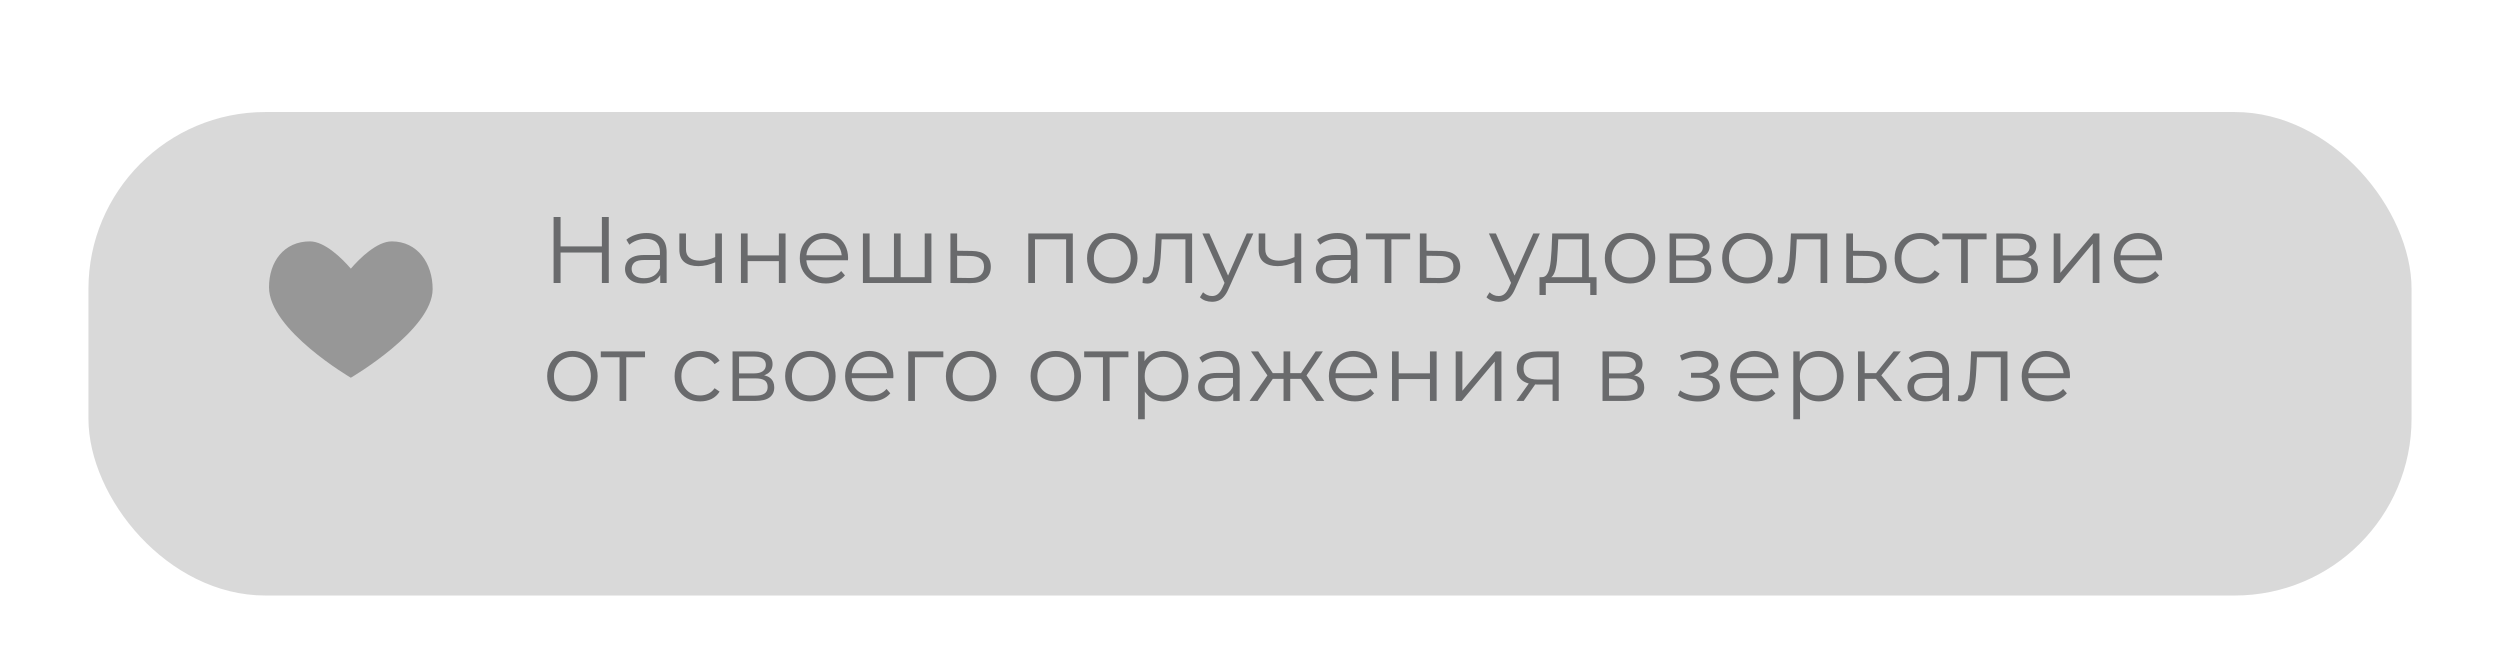 <?xml version="1.0" encoding="UTF-8"?> <svg xmlns="http://www.w3.org/2000/svg" width="424" height="112" viewBox="0 0 424 112" fill="none"> <g filter="url(#filter0_di_1539_248)"> <rect x="15" y="11" width="394" height="82" rx="30" fill="#D9D9D9"></rect> </g> <path d="M102.08 36.8H103.248V48H102.08V36.8ZM95.072 48H93.888V36.8H95.072V48ZM102.192 42.832H94.944V41.792H102.192V42.832ZM111.973 48V46.144L111.925 45.84V42.736C111.925 42.021 111.722 41.472 111.317 41.088C110.922 40.704 110.33 40.512 109.541 40.512C108.997 40.512 108.479 40.603 107.989 40.784C107.498 40.965 107.082 41.205 106.741 41.504L106.229 40.656C106.655 40.293 107.167 40.016 107.765 39.824C108.362 39.621 108.991 39.52 109.653 39.52C110.741 39.52 111.578 39.792 112.165 40.336C112.762 40.869 113.061 41.685 113.061 42.784V48H111.973ZM109.077 48.08C108.447 48.08 107.898 47.979 107.429 47.776C106.97 47.563 106.618 47.275 106.373 46.912C106.127 46.539 106.005 46.112 106.005 45.632C106.005 45.195 106.106 44.8 106.309 44.448C106.522 44.085 106.863 43.797 107.333 43.584C107.813 43.36 108.453 43.248 109.253 43.248H112.149V44.096H109.285C108.474 44.096 107.909 44.24 107.589 44.528C107.279 44.816 107.125 45.173 107.125 45.6C107.125 46.08 107.311 46.464 107.685 46.752C108.058 47.04 108.581 47.184 109.253 47.184C109.893 47.184 110.442 47.04 110.901 46.752C111.37 46.453 111.711 46.027 111.925 45.472L112.181 46.256C111.967 46.811 111.594 47.253 111.061 47.584C110.538 47.915 109.877 48.08 109.077 48.08ZM121.397 44.448C120.906 44.661 120.41 44.832 119.909 44.96C119.418 45.077 118.927 45.136 118.437 45.136C117.445 45.136 116.661 44.912 116.085 44.464C115.509 44.005 115.221 43.301 115.221 42.352V39.6H116.341V42.288C116.341 42.928 116.549 43.408 116.965 43.728C117.381 44.048 117.941 44.208 118.645 44.208C119.071 44.208 119.519 44.155 119.989 44.048C120.458 43.931 120.933 43.765 121.413 43.552L121.397 44.448ZM121.301 48V39.6H122.437V48H121.301ZM125.663 48V39.6H126.799V43.312H132.095V39.6H133.231V48H132.095V44.288H126.799V48H125.663ZM140.06 48.08C139.185 48.08 138.417 47.899 137.756 47.536C137.094 47.163 136.577 46.656 136.204 46.016C135.83 45.365 135.644 44.624 135.644 43.792C135.644 42.96 135.82 42.224 136.172 41.584C136.534 40.944 137.025 40.443 137.644 40.08C138.273 39.707 138.977 39.52 139.756 39.52C140.545 39.52 141.244 39.701 141.852 40.064C142.47 40.416 142.956 40.917 143.308 41.568C143.66 42.208 143.836 42.949 143.836 43.792C143.836 43.845 143.83 43.904 143.82 43.968C143.82 44.021 143.82 44.08 143.82 44.144H136.508V43.296H143.212L142.764 43.632C142.764 43.024 142.63 42.485 142.364 42.016C142.108 41.536 141.756 41.163 141.308 40.896C140.86 40.629 140.342 40.496 139.756 40.496C139.18 40.496 138.662 40.629 138.204 40.896C137.745 41.163 137.388 41.536 137.132 42.016C136.876 42.496 136.748 43.045 136.748 43.664V43.84C136.748 44.48 136.886 45.045 137.164 45.536C137.452 46.016 137.846 46.395 138.348 46.672C138.86 46.939 139.441 47.072 140.092 47.072C140.604 47.072 141.078 46.981 141.516 46.8C141.964 46.619 142.348 46.341 142.668 45.968L143.308 46.704C142.934 47.152 142.465 47.493 141.9 47.728C141.345 47.963 140.732 48.08 140.06 48.08ZM151.87 47.008L151.614 47.312V39.6H152.75V47.312L152.446 47.008H157.134L156.83 47.312V39.6H157.966V48H146.35V39.6H147.486V47.312L147.198 47.008H151.87ZM164.81 42.56C165.866 42.571 166.666 42.805 167.21 43.264C167.765 43.723 168.042 44.384 168.042 45.248C168.042 46.144 167.743 46.832 167.146 47.312C166.559 47.792 165.706 48.027 164.586 48.016L161.194 48V39.6H162.33V42.528L164.81 42.56ZM164.522 47.152C165.301 47.163 165.887 47.008 166.282 46.688C166.687 46.357 166.89 45.877 166.89 45.248C166.89 44.619 166.693 44.16 166.298 43.872C165.903 43.573 165.311 43.419 164.522 43.408L162.33 43.376V47.12L164.522 47.152ZM174.397 48V39.6H181.949V48H180.813V40.288L181.101 40.592H175.245L175.533 40.288V48H174.397ZM188.635 48.08C187.824 48.08 187.093 47.899 186.443 47.536C185.803 47.163 185.296 46.656 184.923 46.016C184.549 45.365 184.363 44.624 184.363 43.792C184.363 42.949 184.549 42.208 184.923 41.568C185.296 40.928 185.803 40.427 186.443 40.064C187.083 39.701 187.813 39.52 188.635 39.52C189.467 39.52 190.203 39.701 190.843 40.064C191.493 40.427 192 40.928 192.363 41.568C192.736 42.208 192.923 42.949 192.923 43.792C192.923 44.624 192.736 45.365 192.363 46.016C192 46.656 191.493 47.163 190.843 47.536C190.192 47.899 189.456 48.08 188.635 48.08ZM188.635 47.072C189.243 47.072 189.781 46.939 190.251 46.672C190.72 46.395 191.088 46.011 191.355 45.52C191.632 45.019 191.771 44.443 191.771 43.792C191.771 43.131 191.632 42.555 191.355 42.064C191.088 41.573 190.72 41.195 190.251 40.928C189.781 40.651 189.248 40.512 188.651 40.512C188.053 40.512 187.52 40.651 187.051 40.928C186.581 41.195 186.208 41.573 185.931 42.064C185.653 42.555 185.515 43.131 185.515 43.792C185.515 44.443 185.653 45.019 185.931 45.52C186.208 46.011 186.581 46.395 187.051 46.672C187.52 46.939 188.048 47.072 188.635 47.072ZM193.768 47.984L193.848 47.008C193.922 47.019 193.992 47.035 194.056 47.056C194.13 47.067 194.194 47.072 194.248 47.072C194.589 47.072 194.861 46.944 195.064 46.688C195.277 46.432 195.437 46.091 195.544 45.664C195.65 45.237 195.725 44.757 195.768 44.224C195.81 43.68 195.848 43.136 195.88 42.592L196.024 39.6H202.184V48H201.048V40.256L201.336 40.592H196.76L197.032 40.24L196.904 42.672C196.872 43.397 196.813 44.091 196.728 44.752C196.653 45.413 196.53 45.995 196.36 46.496C196.2 46.997 195.976 47.392 195.688 47.68C195.4 47.957 195.032 48.096 194.584 48.096C194.456 48.096 194.322 48.085 194.184 48.064C194.056 48.043 193.917 48.016 193.768 47.984ZM205.557 51.184C205.162 51.184 204.784 51.12 204.421 50.992C204.069 50.864 203.765 50.672 203.509 50.416L204.037 49.568C204.25 49.771 204.48 49.925 204.725 50.032C204.981 50.149 205.264 50.208 205.573 50.208C205.946 50.208 206.266 50.101 206.533 49.888C206.81 49.685 207.072 49.323 207.317 48.8L207.861 47.568L207.989 47.392L211.445 39.6H212.565L208.357 49.008C208.122 49.552 207.861 49.984 207.573 50.304C207.296 50.624 206.992 50.848 206.661 50.976C206.33 51.115 205.962 51.184 205.557 51.184ZM207.797 48.24L203.925 39.6H205.109L208.533 47.312L207.797 48.24ZM219.647 44.448C219.156 44.661 218.66 44.832 218.159 44.96C217.668 45.077 217.177 45.136 216.687 45.136C215.695 45.136 214.911 44.912 214.335 44.464C213.759 44.005 213.471 43.301 213.471 42.352V39.6H214.591V42.288C214.591 42.928 214.799 43.408 215.215 43.728C215.631 44.048 216.191 44.208 216.895 44.208C217.321 44.208 217.769 44.155 218.239 44.048C218.708 43.931 219.183 43.765 219.663 43.552L219.647 44.448ZM219.551 48V39.6H220.687V48H219.551ZM229.129 48V46.144L229.081 45.84V42.736C229.081 42.021 228.878 41.472 228.473 41.088C228.078 40.704 227.486 40.512 226.697 40.512C226.153 40.512 225.636 40.603 225.145 40.784C224.654 40.965 224.238 41.205 223.897 41.504L223.385 40.656C223.812 40.293 224.324 40.016 224.921 39.824C225.518 39.621 226.148 39.52 226.809 39.52C227.897 39.52 228.734 39.792 229.321 40.336C229.918 40.869 230.217 41.685 230.217 42.784V48H229.129ZM226.233 48.08C225.604 48.08 225.054 47.979 224.585 47.776C224.126 47.563 223.774 47.275 223.529 46.912C223.284 46.539 223.161 46.112 223.161 45.632C223.161 45.195 223.262 44.8 223.465 44.448C223.678 44.085 224.02 43.797 224.489 43.584C224.969 43.36 225.609 43.248 226.409 43.248H229.305V44.096H226.441C225.63 44.096 225.065 44.24 224.745 44.528C224.436 44.816 224.281 45.173 224.281 45.6C224.281 46.08 224.468 46.464 224.841 46.752C225.214 47.04 225.737 47.184 226.409 47.184C227.049 47.184 227.598 47.04 228.057 46.752C228.526 46.453 228.868 46.027 229.081 45.472L229.337 46.256C229.124 46.811 228.75 47.253 228.217 47.584C227.694 47.915 227.033 48.08 226.233 48.08ZM234.841 48V40.288L235.129 40.592H231.657V39.6H239.161V40.592H235.689L235.977 40.288V48H234.841ZM244.42 42.56C245.476 42.571 246.276 42.805 246.82 43.264C247.374 43.723 247.652 44.384 247.652 45.248C247.652 46.144 247.353 46.832 246.756 47.312C246.169 47.792 245.316 48.027 244.196 48.016L240.804 48V39.6H241.94V42.528L244.42 42.56ZM244.132 47.152C244.91 47.163 245.497 47.008 245.892 46.688C246.297 46.357 246.5 45.877 246.5 45.248C246.5 44.619 246.302 44.16 245.908 43.872C245.513 43.573 244.921 43.419 244.132 43.408L241.94 43.376V47.12L244.132 47.152ZM254.151 51.184C253.756 51.184 253.377 51.12 253.015 50.992C252.663 50.864 252.359 50.672 252.103 50.416L252.631 49.568C252.844 49.771 253.073 49.925 253.319 50.032C253.575 50.149 253.857 50.208 254.167 50.208C254.54 50.208 254.86 50.101 255.127 49.888C255.404 49.685 255.665 49.323 255.911 48.8L256.455 47.568L256.583 47.392L260.039 39.6H261.159L256.951 49.008C256.716 49.552 256.455 49.984 256.167 50.304C255.889 50.624 255.585 50.848 255.255 50.976C254.924 51.115 254.556 51.184 254.151 51.184ZM256.391 48.24L252.519 39.6H253.703L257.127 47.312L256.391 48.24ZM268.329 47.456V40.592H264.281L264.185 42.464C264.164 43.029 264.126 43.584 264.073 44.128C264.03 44.672 263.95 45.173 263.833 45.632C263.726 46.08 263.572 46.448 263.369 46.736C263.166 47.013 262.905 47.173 262.585 47.216L261.449 47.008C261.78 47.019 262.052 46.901 262.265 46.656C262.478 46.4 262.644 46.053 262.761 45.616C262.878 45.179 262.964 44.683 263.017 44.128C263.07 43.563 263.113 42.987 263.145 42.4L263.257 39.6H269.465V47.456H268.329ZM261.097 50.032V47.008H270.777V50.032H269.705V48H262.169V50.032H261.097ZM276.447 48.08C275.636 48.08 274.906 47.899 274.255 47.536C273.615 47.163 273.108 46.656 272.735 46.016C272.362 45.365 272.175 44.624 272.175 43.792C272.175 42.949 272.362 42.208 272.735 41.568C273.108 40.928 273.615 40.427 274.255 40.064C274.895 39.701 275.626 39.52 276.447 39.52C277.279 39.52 278.015 39.701 278.655 40.064C279.306 40.427 279.812 40.928 280.175 41.568C280.548 42.208 280.735 42.949 280.735 43.792C280.735 44.624 280.548 45.365 280.175 46.016C279.812 46.656 279.306 47.163 278.655 47.536C278.004 47.899 277.268 48.08 276.447 48.08ZM276.447 47.072C277.055 47.072 277.594 46.939 278.063 46.672C278.532 46.395 278.9 46.011 279.167 45.52C279.444 45.019 279.583 44.443 279.583 43.792C279.583 43.131 279.444 42.555 279.167 42.064C278.9 41.573 278.532 41.195 278.063 40.928C277.594 40.651 277.06 40.512 276.463 40.512C275.866 40.512 275.332 40.651 274.863 40.928C274.394 41.195 274.02 41.573 273.743 42.064C273.466 42.555 273.327 43.131 273.327 43.792C273.327 44.443 273.466 45.019 273.743 45.52C274.02 46.011 274.394 46.395 274.863 46.672C275.332 46.939 275.86 47.072 276.447 47.072ZM283.163 48V39.6H286.875C287.824 39.6 288.571 39.781 289.115 40.144C289.67 40.507 289.947 41.04 289.947 41.744C289.947 42.427 289.686 42.955 289.163 43.328C288.64 43.691 287.952 43.872 287.099 43.872L287.323 43.536C288.326 43.536 289.062 43.723 289.531 44.096C290 44.469 290.235 45.008 290.235 45.712C290.235 46.437 289.968 47.003 289.435 47.408C288.912 47.803 288.096 48 286.987 48H283.163ZM284.267 47.104H286.939C287.654 47.104 288.192 46.992 288.555 46.768C288.928 46.533 289.115 46.16 289.115 45.648C289.115 45.136 288.95 44.763 288.619 44.528C288.288 44.293 287.766 44.176 287.051 44.176H284.267V47.104ZM284.267 43.328H286.795C287.446 43.328 287.942 43.205 288.283 42.96C288.635 42.715 288.811 42.357 288.811 41.888C288.811 41.419 288.635 41.067 288.283 40.832C287.942 40.597 287.446 40.48 286.795 40.48H284.267V43.328ZM296.353 48.08C295.543 48.08 294.812 47.899 294.161 47.536C293.521 47.163 293.015 46.656 292.641 46.016C292.268 45.365 292.081 44.624 292.081 43.792C292.081 42.949 292.268 42.208 292.641 41.568C293.015 40.928 293.521 40.427 294.161 40.064C294.801 39.701 295.532 39.52 296.353 39.52C297.185 39.52 297.921 39.701 298.561 40.064C299.212 40.427 299.719 40.928 300.081 41.568C300.455 42.208 300.641 42.949 300.641 43.792C300.641 44.624 300.455 45.365 300.081 46.016C299.719 46.656 299.212 47.163 298.561 47.536C297.911 47.899 297.175 48.08 296.353 48.08ZM296.353 47.072C296.961 47.072 297.5 46.939 297.969 46.672C298.439 46.395 298.807 46.011 299.073 45.52C299.351 45.019 299.489 44.443 299.489 43.792C299.489 43.131 299.351 42.555 299.073 42.064C298.807 41.573 298.439 41.195 297.969 40.928C297.5 40.651 296.967 40.512 296.369 40.512C295.772 40.512 295.239 40.651 294.769 40.928C294.3 41.195 293.927 41.573 293.649 42.064C293.372 42.555 293.233 43.131 293.233 43.792C293.233 44.443 293.372 45.019 293.649 45.52C293.927 46.011 294.3 46.395 294.769 46.672C295.239 46.939 295.767 47.072 296.353 47.072ZM301.486 47.984L301.566 47.008C301.641 47.019 301.71 47.035 301.774 47.056C301.849 47.067 301.913 47.072 301.966 47.072C302.308 47.072 302.58 46.944 302.782 46.688C302.996 46.432 303.156 46.091 303.262 45.664C303.369 45.237 303.444 44.757 303.486 44.224C303.529 43.68 303.566 43.136 303.598 42.592L303.742 39.6H309.902V48H308.766V40.256L309.054 40.592H304.478L304.75 40.24L304.622 42.672C304.59 43.397 304.532 44.091 304.446 44.752C304.372 45.413 304.249 45.995 304.078 46.496C303.918 46.997 303.694 47.392 303.406 47.68C303.118 47.957 302.75 48.096 302.302 48.096C302.174 48.096 302.041 48.085 301.902 48.064C301.774 48.043 301.636 48.016 301.486 47.984ZM316.748 42.56C317.804 42.571 318.604 42.805 319.148 43.264C319.702 43.723 319.98 44.384 319.98 45.248C319.98 46.144 319.681 46.832 319.084 47.312C318.497 47.792 317.644 48.027 316.524 48.016L313.132 48V39.6H314.268V42.528L316.748 42.56ZM316.46 47.152C317.238 47.163 317.825 47.008 318.22 46.688C318.625 46.357 318.828 45.877 318.828 45.248C318.828 44.619 318.63 44.16 318.236 43.872C317.841 43.573 317.249 43.419 316.46 43.408L314.268 43.376V47.12L316.46 47.152ZM325.667 48.08C324.835 48.08 324.089 47.899 323.427 47.536C322.777 47.163 322.265 46.656 321.891 46.016C321.518 45.365 321.331 44.624 321.331 43.792C321.331 42.949 321.518 42.208 321.891 41.568C322.265 40.928 322.777 40.427 323.427 40.064C324.089 39.701 324.835 39.52 325.667 39.52C326.382 39.52 327.027 39.659 327.603 39.936C328.179 40.213 328.633 40.629 328.963 41.184L328.115 41.76C327.827 41.333 327.47 41.019 327.043 40.816C326.617 40.613 326.153 40.512 325.651 40.512C325.054 40.512 324.515 40.651 324.035 40.928C323.555 41.195 323.177 41.573 322.899 42.064C322.622 42.555 322.483 43.131 322.483 43.792C322.483 44.453 322.622 45.029 322.899 45.52C323.177 46.011 323.555 46.395 324.035 46.672C324.515 46.939 325.054 47.072 325.651 47.072C326.153 47.072 326.617 46.971 327.043 46.768C327.47 46.565 327.827 46.256 328.115 45.84L328.963 46.416C328.633 46.96 328.179 47.376 327.603 47.664C327.027 47.941 326.382 48.08 325.667 48.08ZM332.607 48V40.288L332.895 40.592H329.423V39.6H336.927V40.592H333.455L333.743 40.288V48H332.607ZM338.569 48V39.6H342.281C343.23 39.6 343.977 39.781 344.521 40.144C345.076 40.507 345.353 41.04 345.353 41.744C345.353 42.427 345.092 42.955 344.569 43.328C344.046 43.691 343.358 43.872 342.505 43.872L342.729 43.536C343.732 43.536 344.468 43.723 344.937 44.096C345.406 44.469 345.641 45.008 345.641 45.712C345.641 46.437 345.374 47.003 344.841 47.408C344.318 47.803 343.502 48 342.393 48H338.569ZM339.673 47.104H342.345C343.06 47.104 343.598 46.992 343.961 46.768C344.334 46.533 344.521 46.16 344.521 45.648C344.521 45.136 344.356 44.763 344.025 44.528C343.694 44.293 343.172 44.176 342.457 44.176H339.673V47.104ZM339.673 43.328H342.201C342.852 43.328 343.348 43.205 343.689 42.96C344.041 42.715 344.217 42.357 344.217 41.888C344.217 41.419 344.041 41.067 343.689 40.832C343.348 40.597 342.852 40.48 342.201 40.48H339.673V43.328ZM348.304 48V39.6H349.44V46.272L355.056 39.6H356.064V48H354.928V41.312L349.328 48H348.304ZM362.919 48.08C362.044 48.08 361.276 47.899 360.615 47.536C359.954 47.163 359.436 46.656 359.063 46.016C358.69 45.365 358.503 44.624 358.503 43.792C358.503 42.96 358.679 42.224 359.031 41.584C359.394 40.944 359.884 40.443 360.503 40.08C361.132 39.707 361.836 39.52 362.615 39.52C363.404 39.52 364.103 39.701 364.711 40.064C365.33 40.416 365.815 40.917 366.167 41.568C366.519 42.208 366.695 42.949 366.695 43.792C366.695 43.845 366.69 43.904 366.679 43.968C366.679 44.021 366.679 44.08 366.679 44.144H359.367V43.296H366.071L365.623 43.632C365.623 43.024 365.49 42.485 365.223 42.016C364.967 41.536 364.615 41.163 364.167 40.896C363.719 40.629 363.202 40.496 362.615 40.496C362.039 40.496 361.522 40.629 361.063 40.896C360.604 41.163 360.247 41.536 359.991 42.016C359.735 42.496 359.607 43.045 359.607 43.664V43.84C359.607 44.48 359.746 45.045 360.023 45.536C360.311 46.016 360.706 46.395 361.207 46.672C361.719 46.939 362.3 47.072 362.951 47.072C363.463 47.072 363.938 46.981 364.375 46.8C364.823 46.619 365.207 46.341 365.527 45.968L366.167 46.704C365.794 47.152 365.324 47.493 364.759 47.728C364.204 47.963 363.591 48.08 362.919 48.08ZM97.072 68.08C96.261 68.08 95.531 67.899 94.88 67.536C94.24 67.163 93.733 66.656 93.36 66.016C92.987 65.365 92.8 64.624 92.8 63.792C92.8 62.949 92.987 62.208 93.36 61.568C93.733 60.928 94.24 60.427 94.88 60.064C95.52 59.701 96.251 59.52 97.072 59.52C97.904 59.52 98.64 59.701 99.28 60.064C99.931 60.427 100.437 60.928 100.8 61.568C101.173 62.208 101.36 62.949 101.36 63.792C101.36 64.624 101.173 65.365 100.8 66.016C100.437 66.656 99.931 67.163 99.28 67.536C98.629 67.899 97.893 68.08 97.072 68.08ZM97.072 67.072C97.68 67.072 98.219 66.939 98.688 66.672C99.157 66.395 99.525 66.011 99.792 65.52C100.069 65.019 100.208 64.443 100.208 63.792C100.208 63.131 100.069 62.555 99.792 62.064C99.525 61.573 99.157 61.195 98.688 60.928C98.219 60.651 97.685 60.512 97.088 60.512C96.491 60.512 95.957 60.651 95.488 60.928C95.019 61.195 94.645 61.573 94.368 62.064C94.091 62.555 93.952 63.131 93.952 63.792C93.952 64.443 94.091 65.019 94.368 65.52C94.645 66.011 95.019 66.395 95.488 66.672C95.957 66.939 96.485 67.072 97.072 67.072ZM105.075 68V60.288L105.363 60.592H101.891V59.6H109.395V60.592H105.923L106.211 60.288V68H105.075ZM118.745 68.08C117.913 68.08 117.167 67.899 116.505 67.536C115.855 67.163 115.343 66.656 114.969 66.016C114.596 65.365 114.409 64.624 114.409 63.792C114.409 62.949 114.596 62.208 114.969 61.568C115.343 60.928 115.855 60.427 116.505 60.064C117.167 59.701 117.913 59.52 118.745 59.52C119.46 59.52 120.105 59.659 120.681 59.936C121.257 60.213 121.711 60.629 122.041 61.184L121.193 61.76C120.905 61.333 120.548 61.019 120.121 60.816C119.695 60.613 119.231 60.512 118.729 60.512C118.132 60.512 117.593 60.651 117.113 60.928C116.633 61.195 116.255 61.573 115.977 62.064C115.7 62.555 115.561 63.131 115.561 63.792C115.561 64.453 115.7 65.029 115.977 65.52C116.255 66.011 116.633 66.395 117.113 66.672C117.593 66.939 118.132 67.072 118.729 67.072C119.231 67.072 119.695 66.971 120.121 66.768C120.548 66.565 120.905 66.256 121.193 65.84L122.041 66.416C121.711 66.96 121.257 67.376 120.681 67.664C120.105 67.941 119.46 68.08 118.745 68.08ZM124.241 68V59.6H127.953C128.902 59.6 129.649 59.781 130.193 60.144C130.748 60.507 131.025 61.04 131.025 61.744C131.025 62.427 130.764 62.955 130.241 63.328C129.718 63.691 129.03 63.872 128.177 63.872L128.401 63.536C129.404 63.536 130.14 63.723 130.609 64.096C131.078 64.469 131.313 65.008 131.313 65.712C131.313 66.437 131.046 67.003 130.513 67.408C129.99 67.803 129.174 68 128.065 68H124.241ZM125.345 67.104H128.017C128.732 67.104 129.27 66.992 129.633 66.768C130.006 66.533 130.193 66.16 130.193 65.648C130.193 65.136 130.028 64.763 129.697 64.528C129.366 64.293 128.844 64.176 128.129 64.176H125.345V67.104ZM125.345 63.328H127.873C128.524 63.328 129.02 63.205 129.361 62.96C129.713 62.715 129.889 62.357 129.889 61.888C129.889 61.419 129.713 61.067 129.361 60.832C129.02 60.597 128.524 60.48 127.873 60.48H125.345V63.328ZM137.431 68.08C136.621 68.08 135.89 67.899 135.239 67.536C134.599 67.163 134.093 66.656 133.719 66.016C133.346 65.365 133.159 64.624 133.159 63.792C133.159 62.949 133.346 62.208 133.719 61.568C134.093 60.928 134.599 60.427 135.239 60.064C135.879 59.701 136.61 59.52 137.431 59.52C138.263 59.52 138.999 59.701 139.639 60.064C140.29 60.427 140.797 60.928 141.159 61.568C141.533 62.208 141.719 62.949 141.719 63.792C141.719 64.624 141.533 65.365 141.159 66.016C140.797 66.656 140.29 67.163 139.639 67.536C138.989 67.899 138.253 68.08 137.431 68.08ZM137.431 67.072C138.039 67.072 138.578 66.939 139.047 66.672C139.517 66.395 139.885 66.011 140.151 65.52C140.429 65.019 140.567 64.443 140.567 63.792C140.567 63.131 140.429 62.555 140.151 62.064C139.885 61.573 139.517 61.195 139.047 60.928C138.578 60.651 138.045 60.512 137.447 60.512C136.85 60.512 136.317 60.651 135.847 60.928C135.378 61.195 135.005 61.573 134.727 62.064C134.45 62.555 134.311 63.131 134.311 63.792C134.311 64.443 134.45 65.019 134.727 65.52C135.005 66.011 135.378 66.395 135.847 66.672C136.317 66.939 136.845 67.072 137.431 67.072ZM147.747 68.08C146.873 68.08 146.105 67.899 145.443 67.536C144.782 67.163 144.265 66.656 143.891 66.016C143.518 65.365 143.331 64.624 143.331 63.792C143.331 62.96 143.507 62.224 143.859 61.584C144.222 60.944 144.713 60.443 145.331 60.08C145.961 59.707 146.665 59.52 147.443 59.52C148.233 59.52 148.931 59.701 149.539 60.064C150.158 60.416 150.643 60.917 150.995 61.568C151.347 62.208 151.523 62.949 151.523 63.792C151.523 63.845 151.518 63.904 151.507 63.968C151.507 64.021 151.507 64.08 151.507 64.144H144.195V63.296H150.899L150.451 63.632C150.451 63.024 150.318 62.485 150.051 62.016C149.795 61.536 149.443 61.163 148.995 60.896C148.547 60.629 148.03 60.496 147.443 60.496C146.867 60.496 146.35 60.629 145.891 60.896C145.433 61.163 145.075 61.536 144.819 62.016C144.563 62.496 144.435 63.045 144.435 63.664V63.84C144.435 64.48 144.574 65.045 144.851 65.536C145.139 66.016 145.534 66.395 146.035 66.672C146.547 66.939 147.129 67.072 147.779 67.072C148.291 67.072 148.766 66.981 149.203 66.8C149.651 66.619 150.035 66.341 150.355 65.968L150.995 66.704C150.622 67.152 150.153 67.493 149.587 67.728C149.033 67.963 148.419 68.08 147.747 68.08ZM154.038 68V59.6H159.99V60.592H154.886L155.174 60.304V68H154.038ZM164.697 68.08C163.886 68.08 163.156 67.899 162.505 67.536C161.865 67.163 161.358 66.656 160.985 66.016C160.612 65.365 160.425 64.624 160.425 63.792C160.425 62.949 160.612 62.208 160.985 61.568C161.358 60.928 161.865 60.427 162.505 60.064C163.145 59.701 163.876 59.52 164.697 59.52C165.529 59.52 166.265 59.701 166.905 60.064C167.556 60.427 168.062 60.928 168.425 61.568C168.798 62.208 168.985 62.949 168.985 63.792C168.985 64.624 168.798 65.365 168.425 66.016C168.062 66.656 167.556 67.163 166.905 67.536C166.254 67.899 165.518 68.08 164.697 68.08ZM164.697 67.072C165.305 67.072 165.844 66.939 166.313 66.672C166.782 66.395 167.15 66.011 167.417 65.52C167.694 65.019 167.833 64.443 167.833 63.792C167.833 63.131 167.694 62.555 167.417 62.064C167.15 61.573 166.782 61.195 166.313 60.928C165.844 60.651 165.31 60.512 164.713 60.512C164.116 60.512 163.582 60.651 163.113 60.928C162.644 61.195 162.27 61.573 161.993 62.064C161.716 62.555 161.577 63.131 161.577 63.792C161.577 64.443 161.716 65.019 161.993 65.52C162.27 66.011 162.644 66.395 163.113 66.672C163.582 66.939 164.11 67.072 164.697 67.072ZM179.056 68.08C178.246 68.08 177.515 67.899 176.864 67.536C176.224 67.163 175.718 66.656 175.344 66.016C174.971 65.365 174.784 64.624 174.784 63.792C174.784 62.949 174.971 62.208 175.344 61.568C175.718 60.928 176.224 60.427 176.864 60.064C177.504 59.701 178.235 59.52 179.056 59.52C179.888 59.52 180.624 59.701 181.264 60.064C181.915 60.427 182.422 60.928 182.784 61.568C183.158 62.208 183.344 62.949 183.344 63.792C183.344 64.624 183.158 65.365 182.784 66.016C182.422 66.656 181.915 67.163 181.264 67.536C180.614 67.899 179.878 68.08 179.056 68.08ZM179.056 67.072C179.664 67.072 180.203 66.939 180.672 66.672C181.142 66.395 181.51 66.011 181.776 65.52C182.054 65.019 182.192 64.443 182.192 63.792C182.192 63.131 182.054 62.555 181.776 62.064C181.51 61.573 181.142 61.195 180.672 60.928C180.203 60.651 179.67 60.512 179.072 60.512C178.475 60.512 177.942 60.651 177.472 60.928C177.003 61.195 176.63 61.573 176.352 62.064C176.075 62.555 175.936 63.131 175.936 63.792C175.936 64.443 176.075 65.019 176.352 65.52C176.63 66.011 177.003 66.395 177.472 66.672C177.942 66.939 178.47 67.072 179.056 67.072ZM187.06 68V60.288L187.348 60.592H183.876V59.6H191.38V60.592H187.908L188.196 60.288V68H187.06ZM197.358 68.08C196.633 68.08 195.977 67.915 195.39 67.584C194.804 67.243 194.334 66.757 193.982 66.128C193.641 65.488 193.47 64.709 193.47 63.792C193.47 62.875 193.641 62.101 193.982 61.472C194.324 60.832 194.788 60.347 195.374 60.016C195.961 59.685 196.622 59.52 197.358 59.52C198.158 59.52 198.873 59.701 199.502 60.064C200.142 60.416 200.644 60.917 201.006 61.568C201.369 62.208 201.55 62.949 201.55 63.792C201.55 64.645 201.369 65.392 201.006 66.032C200.644 66.672 200.142 67.173 199.502 67.536C198.873 67.899 198.158 68.08 197.358 68.08ZM193.022 71.104V59.6H194.11V62.128L193.998 63.808L194.158 65.504V71.104H193.022ZM197.278 67.072C197.876 67.072 198.409 66.939 198.878 66.672C199.348 66.395 199.721 66.011 199.998 65.52C200.276 65.019 200.414 64.443 200.414 63.792C200.414 63.141 200.276 62.571 199.998 62.08C199.721 61.589 199.348 61.205 198.878 60.928C198.409 60.651 197.876 60.512 197.278 60.512C196.681 60.512 196.142 60.651 195.662 60.928C195.193 61.205 194.82 61.589 194.542 62.08C194.276 62.571 194.142 63.141 194.142 63.792C194.142 64.443 194.276 65.019 194.542 65.52C194.82 66.011 195.193 66.395 195.662 66.672C196.142 66.939 196.681 67.072 197.278 67.072ZM209.16 68V66.144L209.112 65.84V62.736C209.112 62.021 208.909 61.472 208.504 61.088C208.109 60.704 207.517 60.512 206.728 60.512C206.184 60.512 205.667 60.603 205.176 60.784C204.685 60.965 204.269 61.205 203.928 61.504L203.416 60.656C203.843 60.293 204.355 60.016 204.952 59.824C205.549 59.621 206.179 59.52 206.84 59.52C207.928 59.52 208.765 59.792 209.352 60.336C209.949 60.869 210.248 61.685 210.248 62.784V68H209.16ZM206.264 68.08C205.635 68.08 205.085 67.979 204.616 67.776C204.157 67.563 203.805 67.275 203.56 66.912C203.315 66.539 203.192 66.112 203.192 65.632C203.192 65.195 203.293 64.8 203.496 64.448C203.709 64.085 204.051 63.797 204.52 63.584C205 63.36 205.64 63.248 206.44 63.248H209.336V64.096H206.472C205.661 64.096 205.096 64.24 204.776 64.528C204.467 64.816 204.312 65.173 204.312 65.6C204.312 66.08 204.499 66.464 204.872 66.752C205.245 67.04 205.768 67.184 206.44 67.184C207.08 67.184 207.629 67.04 208.088 66.752C208.557 66.453 208.899 66.027 209.112 65.472L209.368 66.256C209.155 66.811 208.781 67.253 208.248 67.584C207.725 67.915 207.064 68.08 206.264 68.08ZM223.24 68L220.36 63.84L221.304 63.28L224.6 68H223.24ZM218.472 64.256V63.28H221.128V64.256H218.472ZM221.416 63.92L220.328 63.76L223.128 59.6H224.36L221.416 63.92ZM213.288 68H211.928L215.224 63.28L216.152 63.84L213.288 68ZM218.824 68H217.688V59.6H218.824V68ZM218.04 64.256H215.4V63.28H218.04V64.256ZM215.128 63.92L212.168 59.6H213.4L216.184 63.76L215.128 63.92ZM229.794 68.08C228.919 68.08 228.151 67.899 227.49 67.536C226.829 67.163 226.311 66.656 225.938 66.016C225.565 65.365 225.378 64.624 225.378 63.792C225.378 62.96 225.554 62.224 225.906 61.584C226.269 60.944 226.759 60.443 227.378 60.08C228.007 59.707 228.711 59.52 229.49 59.52C230.279 59.52 230.978 59.701 231.586 60.064C232.205 60.416 232.69 60.917 233.042 61.568C233.394 62.208 233.57 62.949 233.57 63.792C233.57 63.845 233.565 63.904 233.554 63.968C233.554 64.021 233.554 64.08 233.554 64.144H226.242V63.296H232.946L232.498 63.632C232.498 63.024 232.365 62.485 232.098 62.016C231.842 61.536 231.49 61.163 231.042 60.896C230.594 60.629 230.077 60.496 229.49 60.496C228.914 60.496 228.397 60.629 227.938 60.896C227.479 61.163 227.122 61.536 226.866 62.016C226.61 62.496 226.482 63.045 226.482 63.664V63.84C226.482 64.48 226.621 65.045 226.898 65.536C227.186 66.016 227.581 66.395 228.082 66.672C228.594 66.939 229.175 67.072 229.826 67.072C230.338 67.072 230.813 66.981 231.25 66.8C231.698 66.619 232.082 66.341 232.402 65.968L233.042 66.704C232.669 67.152 232.199 67.493 231.634 67.728C231.079 67.963 230.466 68.08 229.794 68.08ZM236.085 68V59.6H237.221V63.312H242.517V59.6H243.653V68H242.517V64.288H237.221V68H236.085ZM246.882 68V59.6H248.018V66.272L253.634 59.6H254.642V68H253.506V61.312L247.906 68H246.882ZM263.321 68V64.976L263.529 65.216H260.681C259.604 65.216 258.761 64.981 258.153 64.512C257.545 64.043 257.241 63.36 257.241 62.464C257.241 61.504 257.567 60.789 258.217 60.32C258.868 59.84 259.737 59.6 260.825 59.6H264.361V68H263.321ZM257.177 68L259.481 64.768H260.665L258.409 68H257.177ZM263.321 64.64V60.256L263.529 60.592H260.857C260.079 60.592 259.471 60.741 259.033 61.04C258.607 61.339 258.393 61.824 258.393 62.496C258.393 63.744 259.188 64.368 260.777 64.368H263.529L263.321 64.64ZM271.788 68V59.6H275.5C276.449 59.6 277.196 59.781 277.74 60.144C278.295 60.507 278.572 61.04 278.572 61.744C278.572 62.427 278.311 62.955 277.788 63.328C277.265 63.691 276.577 63.872 275.724 63.872L275.948 63.536C276.951 63.536 277.687 63.723 278.156 64.096C278.625 64.469 278.86 65.008 278.86 65.712C278.86 66.437 278.593 67.003 278.06 67.408C277.537 67.803 276.721 68 275.612 68H271.788ZM272.892 67.104H275.564C276.279 67.104 276.817 66.992 277.18 66.768C277.553 66.533 277.74 66.16 277.74 65.648C277.74 65.136 277.575 64.763 277.244 64.528C276.913 64.293 276.391 64.176 275.676 64.176H272.892V67.104ZM272.892 63.328H275.42C276.071 63.328 276.567 63.205 276.908 62.96C277.26 62.715 277.436 62.357 277.436 61.888C277.436 61.419 277.26 61.067 276.908 60.832C276.567 60.597 276.071 60.48 275.42 60.48H272.892V63.328ZM287.966 68.096C288.659 68.096 289.283 67.989 289.838 67.776C290.403 67.563 290.851 67.269 291.182 66.896C291.512 66.512 291.678 66.069 291.678 65.568C291.678 64.928 291.406 64.421 290.862 64.048C290.328 63.675 289.582 63.488 288.622 63.488L288.574 63.792C289.118 63.792 289.603 63.707 290.03 63.536C290.456 63.365 290.798 63.125 291.054 62.816C291.31 62.507 291.438 62.144 291.438 61.728C291.438 61.259 291.278 60.859 290.958 60.528C290.638 60.187 290.206 59.925 289.662 59.744C289.128 59.563 288.526 59.483 287.854 59.504C287.363 59.504 286.872 59.573 286.382 59.712C285.902 59.84 285.416 60.032 284.926 60.288L285.246 61.168C285.683 60.944 286.126 60.779 286.574 60.672C287.022 60.555 287.454 60.491 287.87 60.48C288.328 60.48 288.739 60.533 289.102 60.64C289.464 60.747 289.747 60.907 289.95 61.12C290.163 61.333 290.27 61.589 290.27 61.888C290.27 62.165 290.179 62.405 289.998 62.608C289.827 62.811 289.582 62.965 289.262 63.072C288.942 63.179 288.574 63.232 288.158 63.232H286.798V64.064H288.238C288.942 64.064 289.496 64.192 289.902 64.448C290.307 64.693 290.51 65.04 290.51 65.488C290.51 65.797 290.403 66.075 290.19 66.32C289.976 66.565 289.678 66.757 289.294 66.896C288.91 67.035 288.456 67.109 287.934 67.12C287.411 67.12 286.883 67.045 286.35 66.896C285.816 66.736 285.347 66.507 284.942 66.208L284.574 67.056C285.032 67.408 285.56 67.669 286.158 67.84C286.755 68.011 287.358 68.096 287.966 68.096ZM297.857 68.08C296.982 68.08 296.214 67.899 295.553 67.536C294.891 67.163 294.374 66.656 294.001 66.016C293.627 65.365 293.441 64.624 293.441 63.792C293.441 62.96 293.617 62.224 293.969 61.584C294.331 60.944 294.822 60.443 295.441 60.08C296.07 59.707 296.774 59.52 297.553 59.52C298.342 59.52 299.041 59.701 299.649 60.064C300.267 60.416 300.753 60.917 301.105 61.568C301.457 62.208 301.633 62.949 301.633 63.792C301.633 63.845 301.627 63.904 301.617 63.968C301.617 64.021 301.617 64.08 301.617 64.144H294.305V63.296H301.009L300.561 63.632C300.561 63.024 300.427 62.485 300.161 62.016C299.905 61.536 299.553 61.163 299.105 60.896C298.657 60.629 298.139 60.496 297.553 60.496C296.977 60.496 296.459 60.629 296.001 60.896C295.542 61.163 295.185 61.536 294.929 62.016C294.673 62.496 294.545 63.045 294.545 63.664V63.84C294.545 64.48 294.683 65.045 294.961 65.536C295.249 66.016 295.643 66.395 296.145 66.672C296.657 66.939 297.238 67.072 297.889 67.072C298.401 67.072 298.875 66.981 299.313 66.8C299.761 66.619 300.145 66.341 300.465 65.968L301.105 66.704C300.731 67.152 300.262 67.493 299.697 67.728C299.142 67.963 298.529 68.08 297.857 68.08ZM308.483 68.08C307.758 68.08 307.102 67.915 306.515 67.584C305.929 67.243 305.459 66.757 305.107 66.128C304.766 65.488 304.595 64.709 304.595 63.792C304.595 62.875 304.766 62.101 305.107 61.472C305.449 60.832 305.913 60.347 306.499 60.016C307.086 59.685 307.747 59.52 308.483 59.52C309.283 59.52 309.998 59.701 310.627 60.064C311.267 60.416 311.769 60.917 312.131 61.568C312.494 62.208 312.675 62.949 312.675 63.792C312.675 64.645 312.494 65.392 312.131 66.032C311.769 66.672 311.267 67.173 310.627 67.536C309.998 67.899 309.283 68.08 308.483 68.08ZM304.147 71.104V59.6H305.235V62.128L305.123 63.808L305.283 65.504V71.104H304.147ZM308.403 67.072C309.001 67.072 309.534 66.939 310.003 66.672C310.473 66.395 310.846 66.011 311.123 65.52C311.401 65.019 311.539 64.443 311.539 63.792C311.539 63.141 311.401 62.571 311.123 62.08C310.846 61.589 310.473 61.205 310.003 60.928C309.534 60.651 309.001 60.512 308.403 60.512C307.806 60.512 307.267 60.651 306.787 60.928C306.318 61.205 305.945 61.589 305.667 62.08C305.401 62.571 305.267 63.141 305.267 63.792C305.267 64.443 305.401 65.019 305.667 65.52C305.945 66.011 306.318 66.395 306.787 66.672C307.267 66.939 307.806 67.072 308.403 67.072ZM321.276 68L317.82 63.84L318.764 63.28L322.62 68H321.276ZM315.116 68V59.6H316.252V68H315.116ZM315.9 64.256V63.28H318.604V64.256H315.9ZM318.86 63.92L317.804 63.76L321.148 59.6H322.38L318.86 63.92ZM329.473 68V66.144L329.425 65.84V62.736C329.425 62.021 329.222 61.472 328.817 61.088C328.422 60.704 327.83 60.512 327.041 60.512C326.497 60.512 325.979 60.603 325.489 60.784C324.998 60.965 324.582 61.205 324.241 61.504L323.729 60.656C324.155 60.293 324.667 60.016 325.265 59.824C325.862 59.621 326.491 59.52 327.153 59.52C328.241 59.52 329.078 59.792 329.665 60.336C330.262 60.869 330.561 61.685 330.561 62.784V68H329.473ZM326.577 68.08C325.947 68.08 325.398 67.979 324.929 67.776C324.47 67.563 324.118 67.275 323.873 66.912C323.627 66.539 323.505 66.112 323.505 65.632C323.505 65.195 323.606 64.8 323.809 64.448C324.022 64.085 324.363 63.797 324.833 63.584C325.313 63.36 325.953 63.248 326.753 63.248H329.649V64.096H326.785C325.974 64.096 325.409 64.24 325.089 64.528C324.779 64.816 324.625 65.173 324.625 65.6C324.625 66.08 324.811 66.464 325.185 66.752C325.558 67.04 326.081 67.184 326.753 67.184C327.393 67.184 327.942 67.04 328.401 66.752C328.87 66.453 329.211 66.027 329.425 65.472L329.681 66.256C329.467 66.811 329.094 67.253 328.561 67.584C328.038 67.915 327.377 68.08 326.577 68.08ZM332.049 67.984L332.129 67.008C332.203 67.019 332.273 67.035 332.337 67.056C332.411 67.067 332.475 67.072 332.529 67.072C332.87 67.072 333.142 66.944 333.345 66.688C333.558 66.432 333.718 66.091 333.825 65.664C333.931 65.237 334.006 64.757 334.049 64.224C334.091 63.68 334.129 63.136 334.161 62.592L334.305 59.6H340.465V68H339.329V60.256L339.617 60.592H335.041L335.313 60.24L335.185 62.672C335.153 63.397 335.094 64.091 335.009 64.752C334.934 65.413 334.811 65.995 334.641 66.496C334.481 66.997 334.257 67.392 333.969 67.68C333.681 67.957 333.313 68.096 332.865 68.096C332.737 68.096 332.603 68.085 332.465 68.064C332.337 68.043 332.198 68.016 332.049 67.984ZM347.294 68.08C346.419 68.08 345.651 67.899 344.99 67.536C344.329 67.163 343.811 66.656 343.438 66.016C343.065 65.365 342.878 64.624 342.878 63.792C342.878 62.96 343.054 62.224 343.406 61.584C343.769 60.944 344.259 60.443 344.878 60.08C345.507 59.707 346.211 59.52 346.99 59.52C347.779 59.52 348.478 59.701 349.086 60.064C349.705 60.416 350.19 60.917 350.542 61.568C350.894 62.208 351.07 62.949 351.07 63.792C351.07 63.845 351.065 63.904 351.054 63.968C351.054 64.021 351.054 64.08 351.054 64.144H343.742V63.296H350.446L349.998 63.632C349.998 63.024 349.865 62.485 349.598 62.016C349.342 61.536 348.99 61.163 348.542 60.896C348.094 60.629 347.577 60.496 346.99 60.496C346.414 60.496 345.897 60.629 345.438 60.896C344.979 61.163 344.622 61.536 344.366 62.016C344.11 62.496 343.982 63.045 343.982 63.664V63.84C343.982 64.48 344.121 65.045 344.398 65.536C344.686 66.016 345.081 66.395 345.582 66.672C346.094 66.939 346.675 67.072 347.326 67.072C347.838 67.072 348.313 66.981 348.75 66.8C349.198 66.619 349.582 66.341 349.902 65.968L350.542 66.704C350.169 67.152 349.699 67.493 349.134 67.728C348.579 67.963 347.966 68.08 347.294 68.08Z" fill="#696A6C"></path> <path d="M66.438 40.938C63.956 40.938 61.054 43.751 59.5 45.562C57.946 43.751 55.044 40.938 52.562 40.938C48.17 40.938 45.625 44.363 45.625 48.724C45.625 55.969 59.5 64.062 59.5 64.062C59.5 64.062 73.375 55.969 73.375 49.031C73.375 44.671 70.83 40.938 66.438 40.938Z" fill="#979797"></path> <defs> <filter id="filter0_di_1539_248" x="0" y="0" width="424" height="112" filterUnits="userSpaceOnUse" color-interpolation-filters="sRGB"> <feFlood flood-opacity="0" result="BackgroundImageFix"></feFlood> <feColorMatrix in="SourceAlpha" type="matrix" values="0 0 0 0 0 0 0 0 0 0 0 0 0 0 0 0 0 0 127 0" result="hardAlpha"></feColorMatrix> <feOffset dy="4"></feOffset> <feGaussianBlur stdDeviation="7.5"></feGaussianBlur> <feComposite in2="hardAlpha" operator="out"></feComposite> <feColorMatrix type="matrix" values="0 0 0 0 0.412 0 0 0 0 0.416 0 0 0 0 0.424 0 0 0 0.25 0"></feColorMatrix> <feBlend mode="normal" in2="BackgroundImageFix" result="effect1_dropShadow_1539_248"></feBlend> <feBlend mode="normal" in="SourceGraphic" in2="effect1_dropShadow_1539_248" result="shape"></feBlend> <feColorMatrix in="SourceAlpha" type="matrix" values="0 0 0 0 0 0 0 0 0 0 0 0 0 0 0 0 0 0 127 0" result="hardAlpha"></feColorMatrix> <feOffset dy="4"></feOffset> <feGaussianBlur stdDeviation="7.5"></feGaussianBlur> <feComposite in2="hardAlpha" operator="arithmetic" k2="-1" k3="1"></feComposite> <feColorMatrix type="matrix" values="0 0 0 0 0.412 0 0 0 0 0.416 0 0 0 0 0.424 0 0 0 0.25 0"></feColorMatrix> <feBlend mode="normal" in2="shape" result="effect2_innerShadow_1539_248"></feBlend> </filter> </defs> </svg> 